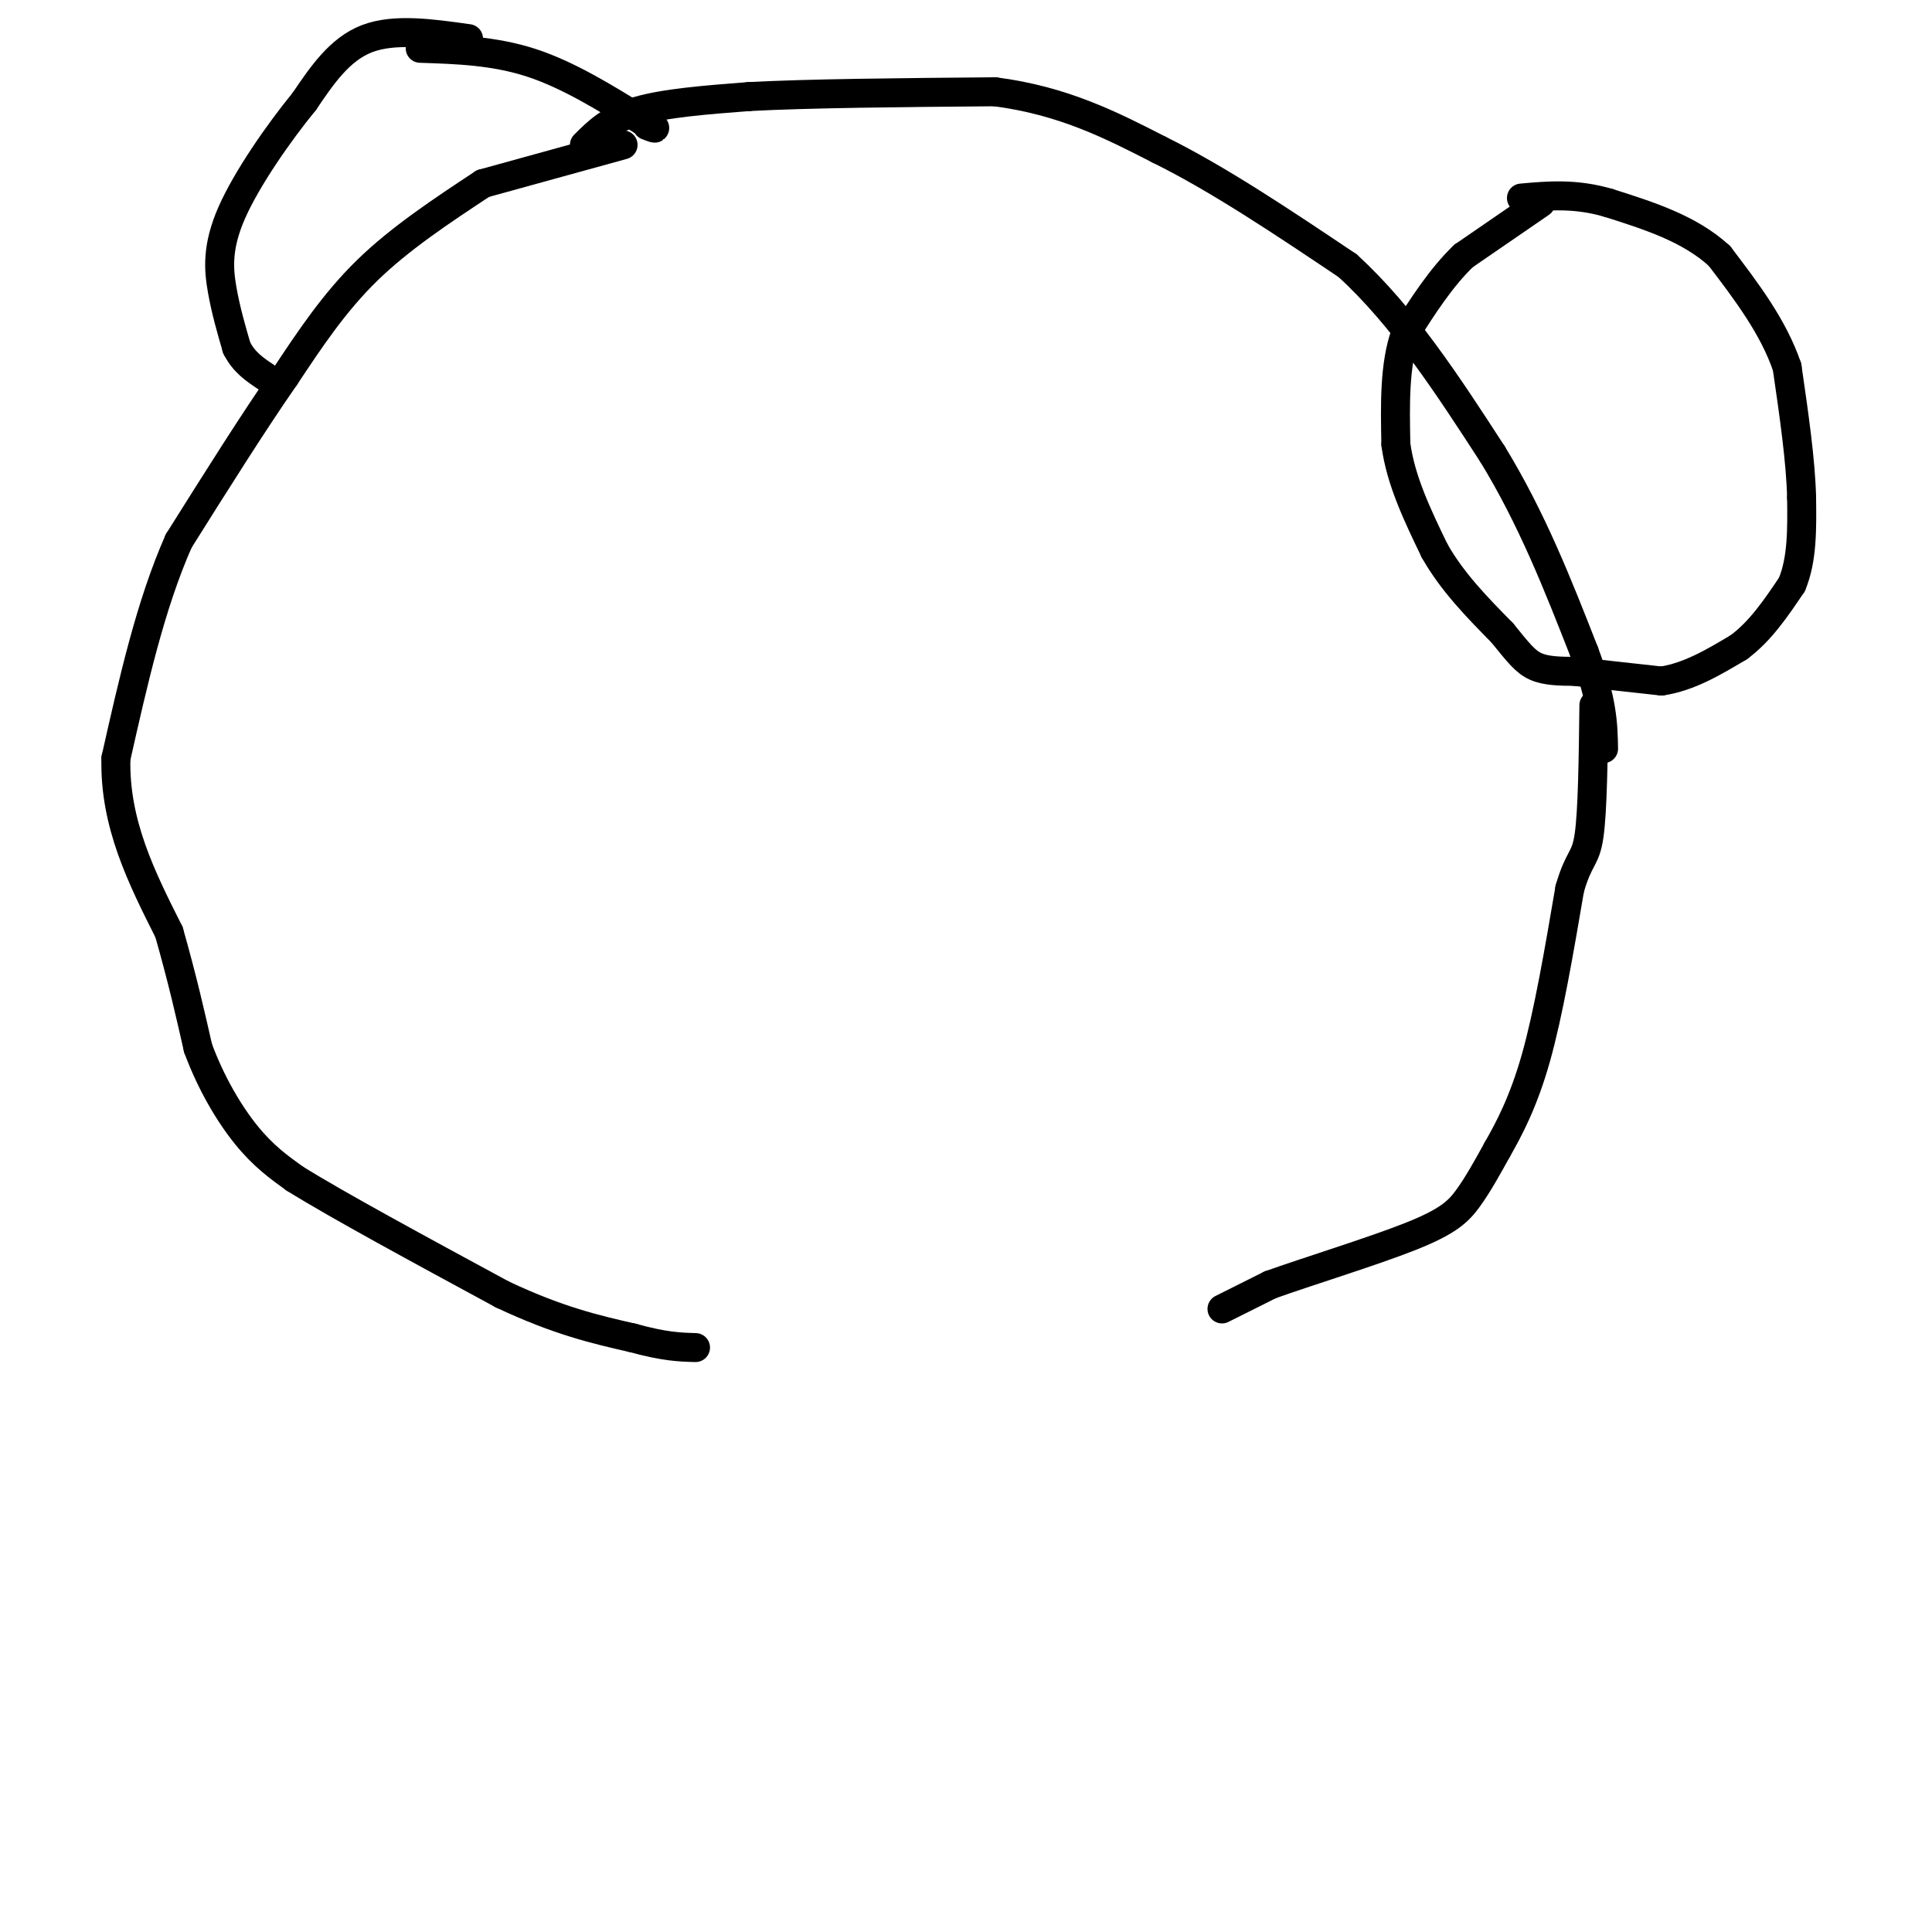 <svg viewBox='0 0 400 400' version='1.1' xmlns='http://www.w3.org/2000/svg' xmlns:xlink='http://www.w3.org/1999/xlink'><g fill='none' stroke='#000000' stroke-width='6' stroke-linecap='round' stroke-linejoin='round'><path d='M129,30c0.000,0.000 -29.000,8.000 -29,8'/><path d='M100,38c-8.583,5.667 -17.167,11.333 -24,18c-6.833,6.667 -11.917,14.333 -17,22'/><path d='M59,78c-6.500,9.333 -14.250,21.667 -22,34'/><path d='M37,112c-5.833,13.167 -9.417,29.083 -13,45'/><path d='M24,157c-0.333,13.500 5.333,24.750 11,36'/><path d='M35,193c2.833,10.000 4.417,17.000 6,24'/><path d='M41,217c2.711,7.333 6.489,13.667 10,18c3.511,4.333 6.756,6.667 10,9'/><path d='M61,244c8.833,5.500 25.917,14.750 43,24'/><path d='M104,268c11.667,5.500 19.333,7.250 27,9'/><path d='M131,277c6.667,1.833 9.833,1.917 13,2'/><path d='M253,271c0.000,0.000 10.000,-5.000 10,-5'/><path d='M263,266c7.464,-2.679 21.125,-6.875 29,-10c7.875,-3.125 9.964,-5.179 12,-8c2.036,-2.821 4.018,-6.411 6,-10'/><path d='M310,238c2.400,-4.222 5.400,-9.778 8,-19c2.600,-9.222 4.800,-22.111 7,-35'/><path d='M325,184c1.933,-6.689 3.267,-5.911 4,-11c0.733,-5.089 0.867,-16.044 1,-27'/><path d='M121,30c2.667,-2.667 5.333,-5.333 11,-7c5.667,-1.667 14.333,-2.333 23,-3'/><path d='M155,20c12.333,-0.667 31.667,-0.833 51,-1'/><path d='M206,19c14.167,1.833 24.083,6.917 34,12'/><path d='M240,31c12.167,6.000 25.583,15.000 39,24'/><path d='M279,55c11.500,10.500 20.750,24.750 30,39'/><path d='M309,94c8.167,13.333 13.583,27.167 19,41'/><path d='M328,135c3.833,10.167 3.917,15.083 4,20'/><path d='M319,42c0.000,0.000 -16.000,11.000 -16,11'/><path d='M303,53c-4.667,4.500 -8.333,10.250 -12,16'/><path d='M291,69c-2.333,6.500 -2.167,14.750 -2,23'/><path d='M289,92c1.000,7.500 4.500,14.750 8,22'/><path d='M297,114c3.667,6.500 8.833,11.750 14,17'/><path d='M311,131c3.378,4.156 4.822,6.044 7,7c2.178,0.956 5.089,0.978 8,1'/><path d='M326,139c4.333,0.500 11.167,1.250 18,2'/><path d='M344,141c5.667,-0.833 10.833,-3.917 16,-7'/><path d='M360,134c4.500,-3.333 7.750,-8.167 11,-13'/><path d='M371,121c2.167,-5.167 2.083,-11.583 2,-18'/><path d='M373,103c-0.167,-7.500 -1.583,-17.250 -3,-27'/><path d='M370,76c-2.833,-8.333 -8.417,-15.667 -14,-23'/><path d='M356,53c-6.167,-5.667 -14.583,-8.333 -23,-11'/><path d='M333,42c-6.833,-2.000 -12.417,-1.500 -18,-1'/><path d='M97,8c-7.667,-1.083 -15.333,-2.167 -21,0c-5.667,2.167 -9.333,7.583 -13,13'/><path d='M63,21c-5.250,6.405 -11.875,15.917 -15,23c-3.125,7.083 -2.750,11.738 -2,16c0.750,4.262 1.875,8.131 3,12'/><path d='M49,72c1.500,3.000 3.750,4.500 6,6'/><path d='M87,10c7.667,0.250 15.333,0.500 23,3c7.667,2.500 15.333,7.250 23,12'/><path d='M133,25c4.000,2.167 2.500,1.583 1,1'/></g>
</svg>